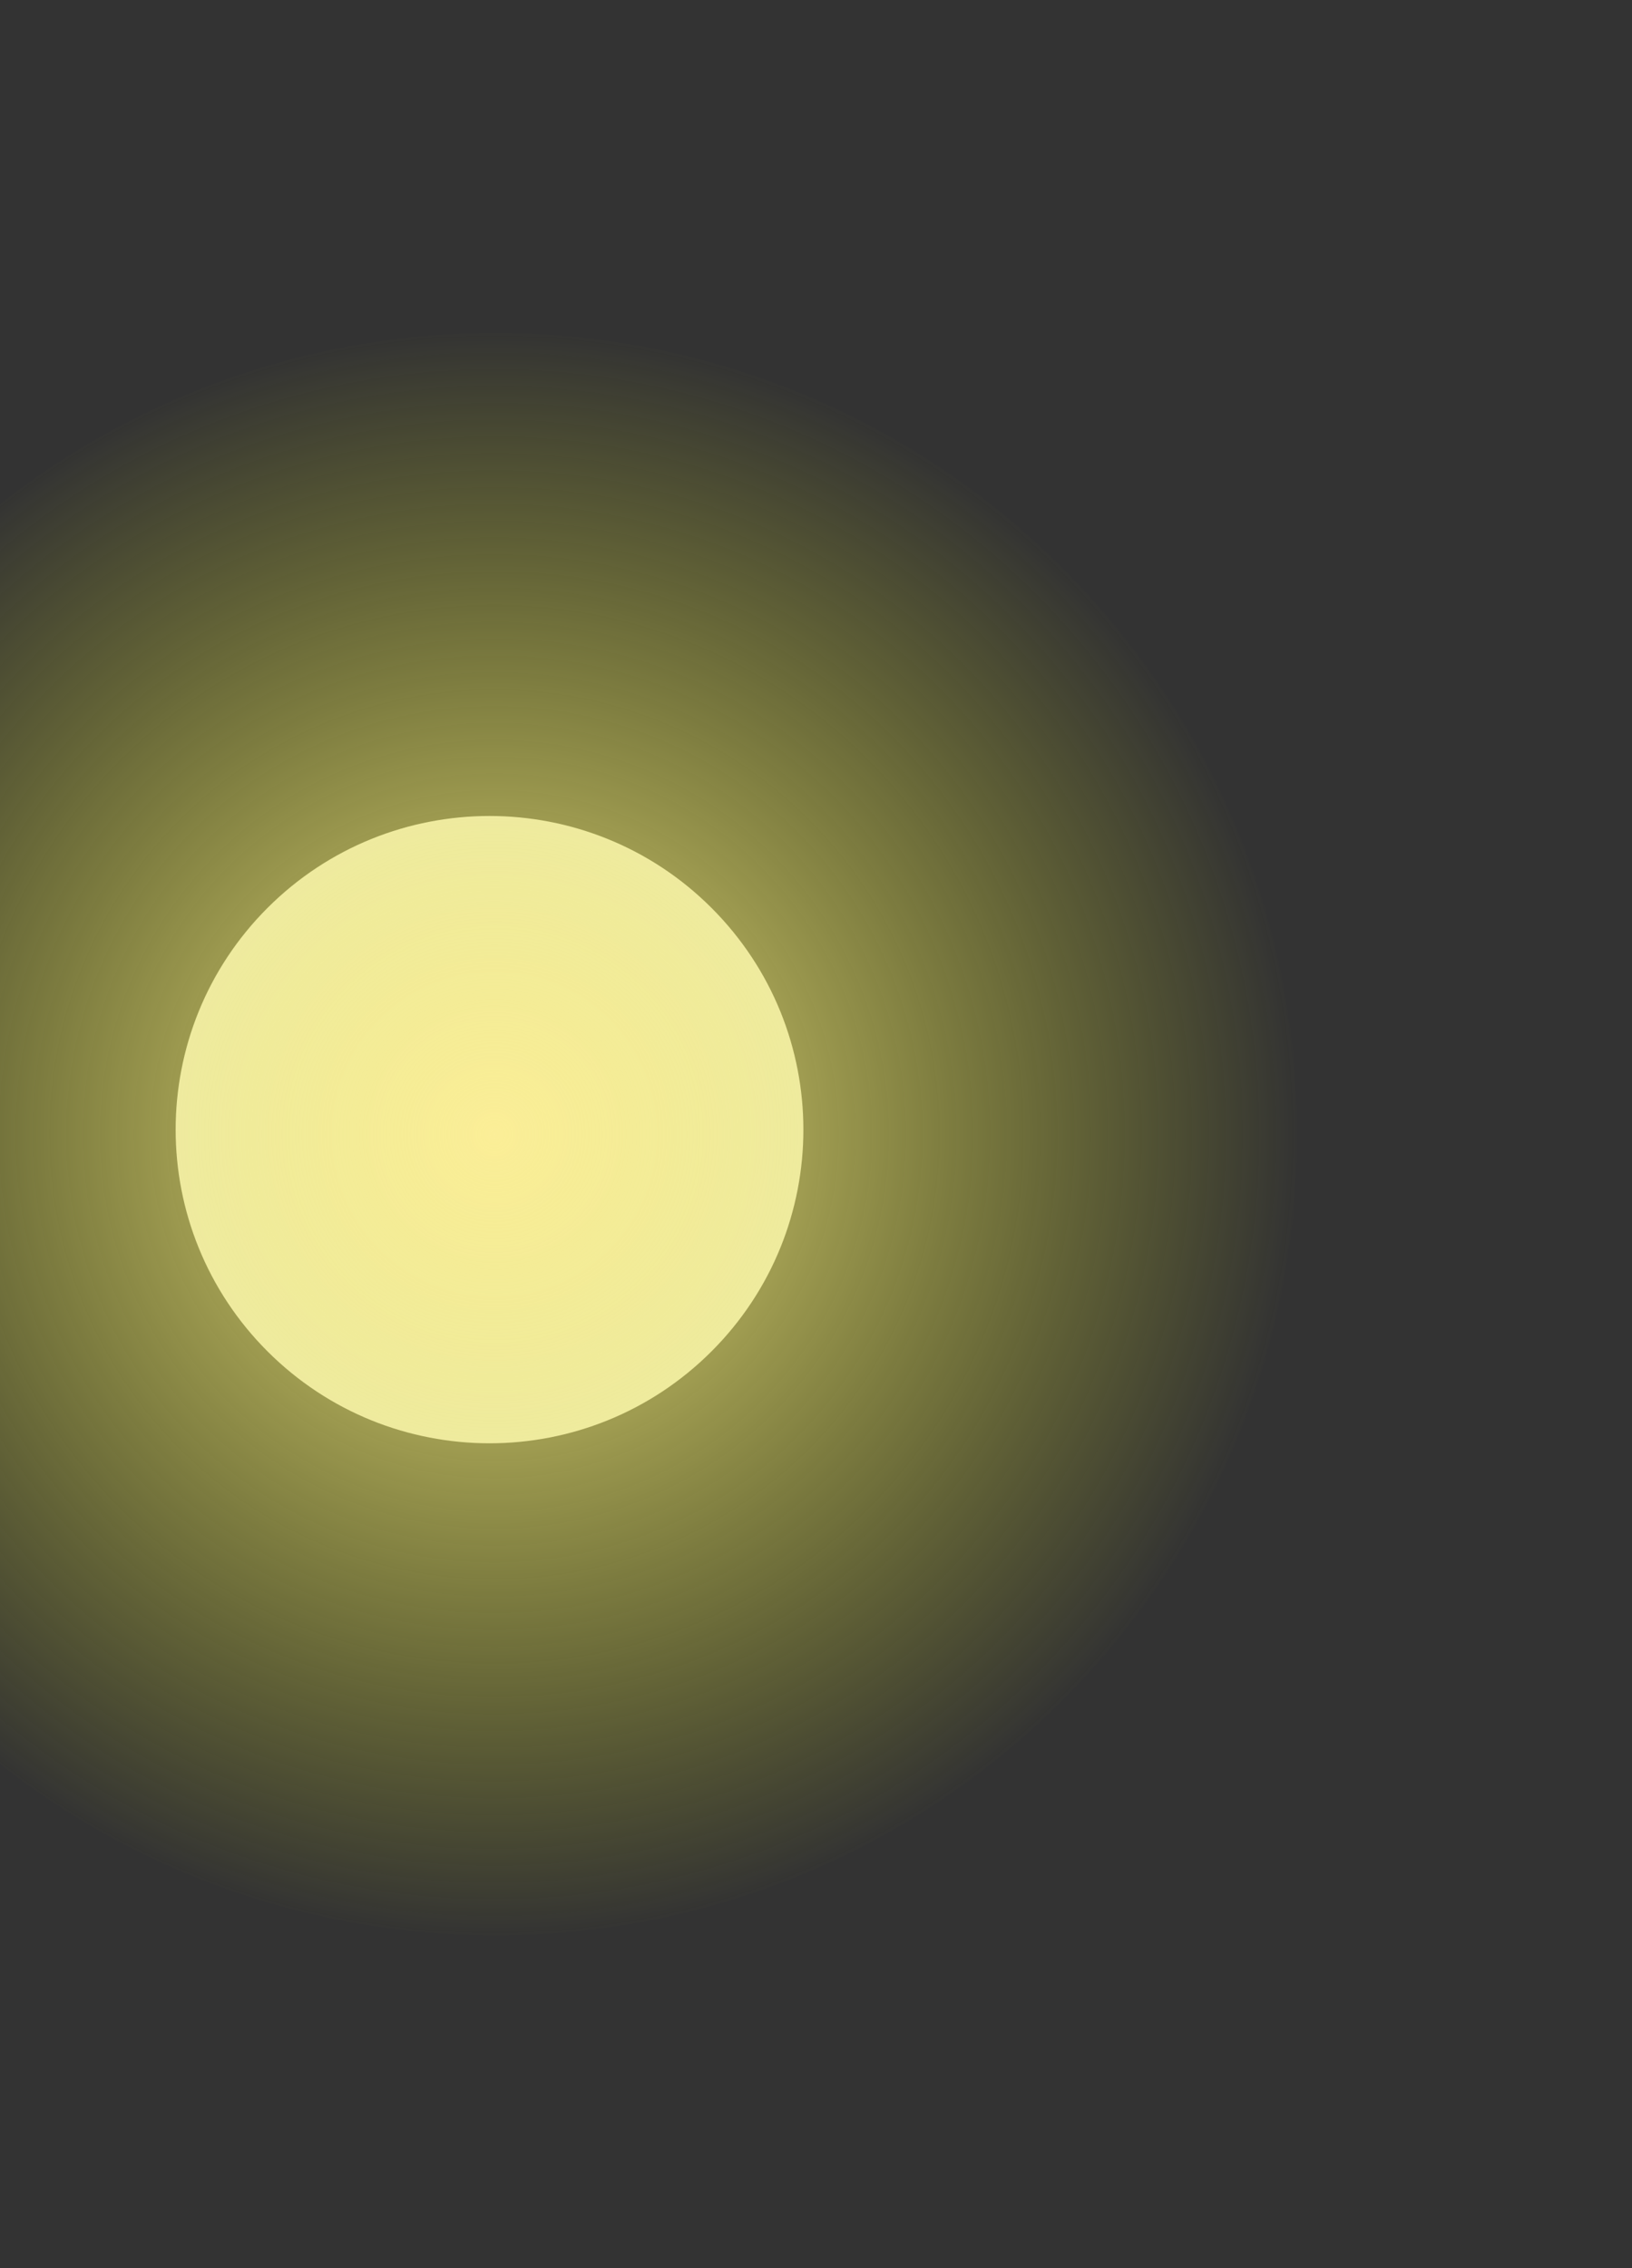 <svg width="508" height="706" fill="none" xmlns="http://www.w3.org/2000/svg"><rect width="100%" height="100%" fill="#333333" stroke="none"/><path d="M221.459 420.635c38.154-38.126 38.154-99.939 0-138.065-38.154-38.125-100.014-38.125-138.168 0-38.154 38.126-38.154 99.939 0 138.065 38.154 38.125 100.014 38.125 138.168 0Z" fill="#EEEDE9"/><path opacity=".94" d="M330.73 529.333c97.459-97.386 97.459-255.28 0-352.666s-255.472-97.387-352.931 0c-97.459 97.386-97.459 255.28 0 352.666 97.459 97.387 255.472 97.386 352.931 0Z" fill="url(#a)"/><defs><radialGradient id="a" cx="0" cy="0" r="1" gradientUnits="userSpaceOnUse" gradientTransform="matrix(249.56 0 0 249.373 154.237 353.037)"><stop stop-color="#FCEE92"/><stop offset="1" stop-color="#D9E021" stop-opacity="0"/></radialGradient></defs></svg>